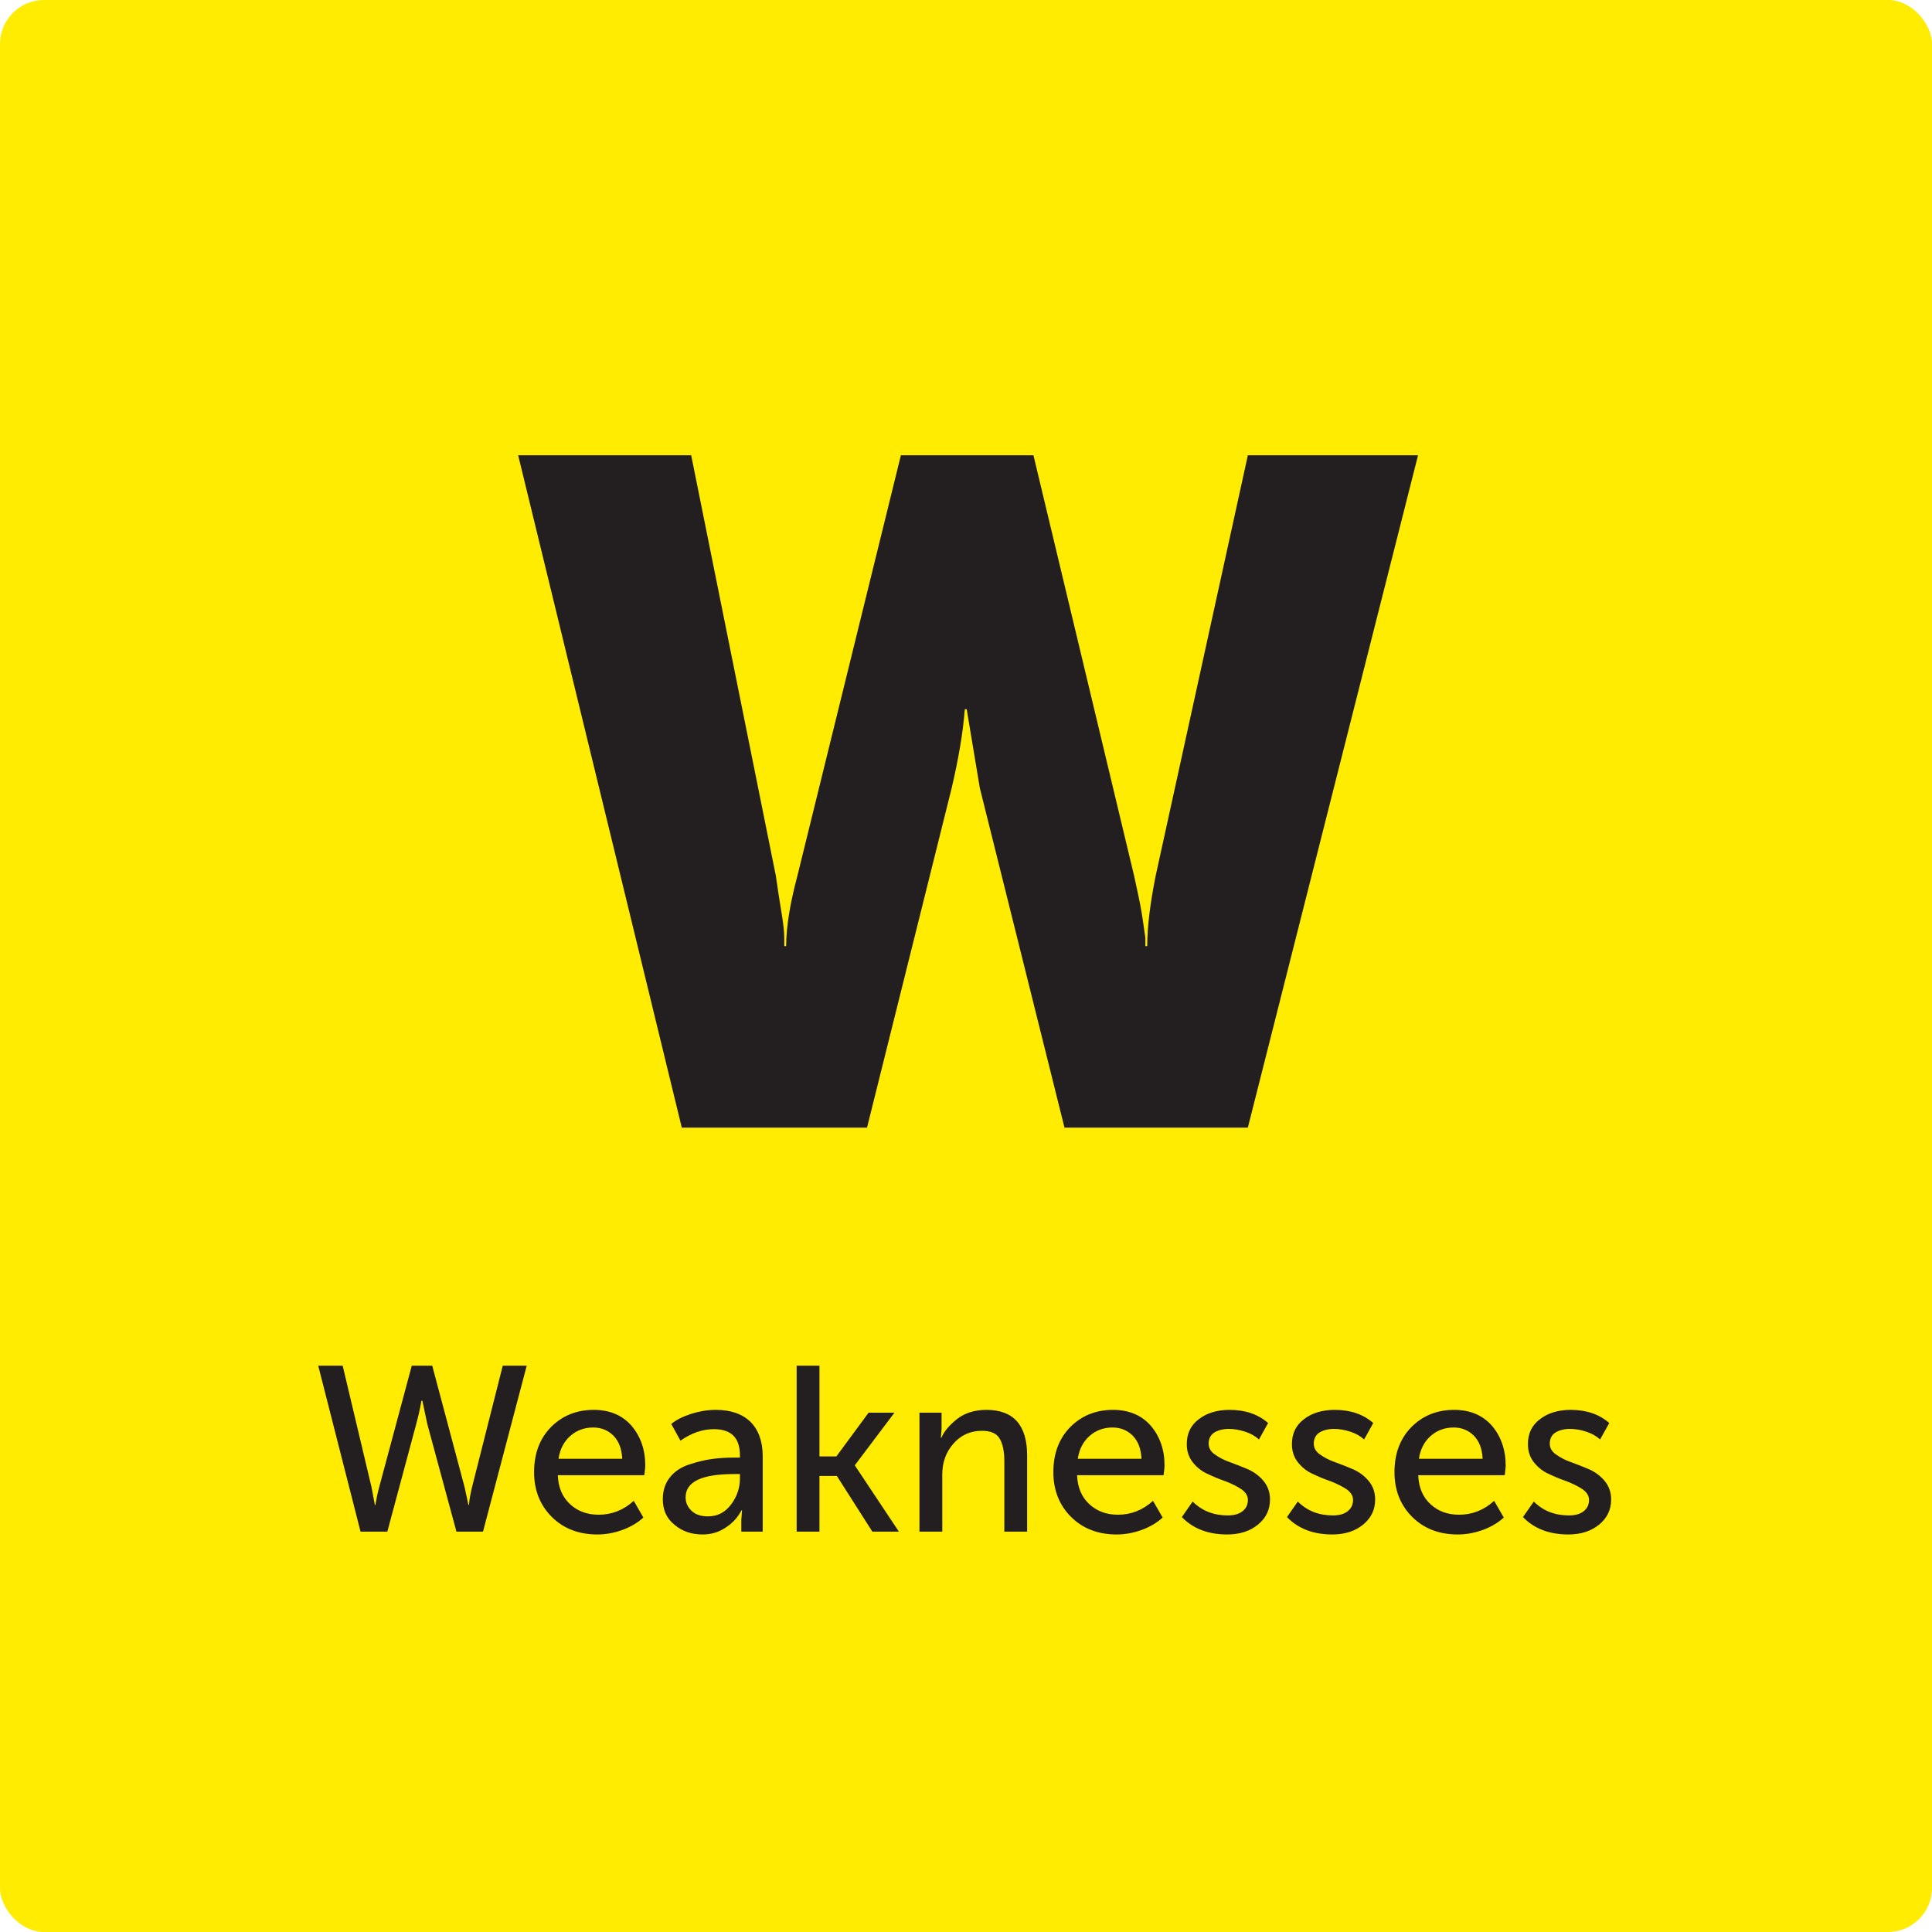<?xml version="1.0" encoding="UTF-8"?> <svg xmlns="http://www.w3.org/2000/svg" width="263" height="263" viewBox="0 0 263 263" fill="none"> <rect width="263" height="263" rx="6" fill="#FFEC00"></rect> <path d="M92.811 153.5H118.027L129.547 107.292C130.443 103.452 131.083 99.868 131.339 96.54H131.595L133.387 107.292L144.907 153.5H169.867L193.035 61.98H169.867L157.323 119.196C156.555 123.036 156.171 126.236 156.171 128.796H155.915V127.644C155.787 126.876 155.659 125.724 155.403 124.188C155.147 122.652 154.763 120.988 154.379 119.196L140.683 61.98H122.635L108.555 119.196C107.531 123.036 107.019 126.236 107.019 128.796H106.763V127.644C106.763 126.876 106.635 125.724 106.379 124.188C106.123 122.652 105.867 120.988 105.611 119.196L94.091 61.98H70.539L92.811 153.5Z" fill="#231F20"></path> <path d="M49.079 208.5H52.727L56.663 193.844C56.919 192.884 57.175 191.828 57.367 190.676H57.495L58.167 193.844L62.135 208.5H65.751L71.703 185.908H68.439L64.247 202.484C64.055 203.316 63.895 204.116 63.831 204.884H63.767L63.255 202.484L58.839 185.908H56.055L51.607 202.484C51.383 203.316 51.223 204.116 51.095 204.884H51.031L50.583 202.484L46.647 185.908H43.319L49.079 208.5ZM72.703 200.404C72.703 202.836 73.503 204.884 75.103 206.484C76.703 208.084 78.783 208.884 81.311 208.884C82.431 208.884 83.551 208.692 84.703 208.276C85.855 207.86 86.815 207.284 87.583 206.58L86.271 204.308C84.863 205.588 83.263 206.196 81.503 206.196C79.967 206.196 78.687 205.748 77.631 204.788C76.575 203.828 75.999 202.516 75.935 200.82H87.711C87.775 200.244 87.839 199.796 87.839 199.508C87.839 197.332 87.199 195.54 85.983 194.1C84.735 192.66 83.007 191.924 80.831 191.924C78.463 191.924 76.543 192.724 75.007 194.26C73.471 195.828 72.703 197.876 72.703 200.404ZM76.031 198.58C76.223 197.268 76.767 196.244 77.631 195.476C78.495 194.708 79.551 194.324 80.767 194.324C81.855 194.324 82.783 194.708 83.519 195.444C84.255 196.212 84.639 197.236 84.703 198.58H76.031ZM90.228 204.084C90.228 205.556 90.74 206.708 91.828 207.572C92.884 208.468 94.164 208.884 95.636 208.884C96.788 208.884 97.812 208.596 98.772 207.956C99.732 207.348 100.436 206.548 100.948 205.588H101.012L100.916 206.868V208.5H103.828V198.26C103.828 196.212 103.252 194.644 102.164 193.556C101.044 192.468 99.476 191.924 97.428 191.924C96.308 191.924 95.188 192.116 94.068 192.468C92.916 192.852 92.02 193.3 91.38 193.844L92.628 196.116C94.1 195.092 95.604 194.548 97.172 194.548C99.54 194.548 100.724 195.732 100.724 198.1V198.42H99.892C98.836 198.42 97.844 198.484 96.916 198.612C95.956 198.74 94.932 198.996 93.844 199.348C92.756 199.7 91.86 200.276 91.22 201.076C90.548 201.908 90.228 202.9 90.228 204.084ZM93.332 203.828C93.332 201.716 95.508 200.66 99.924 200.66H100.724V201.268C100.724 202.58 100.308 203.764 99.508 204.82C98.676 205.908 97.652 206.42 96.372 206.42C95.412 206.42 94.644 206.164 94.132 205.652C93.588 205.14 93.332 204.532 93.332 203.828ZM108.447 208.5H111.551V200.916H113.919L118.751 208.5H122.367L116.383 199.508V199.444L121.759 192.308H118.239L113.855 198.26H111.551V185.908H108.447V208.5ZM125.166 208.5H128.27V200.724C128.27 199.06 128.782 197.652 129.806 196.5C130.83 195.348 132.11 194.772 133.678 194.772C134.862 194.772 135.662 195.124 136.078 195.828C136.494 196.532 136.718 197.556 136.718 198.836V208.5H139.822V198.132C139.822 194.004 137.966 191.924 134.286 191.924C132.686 191.924 131.374 192.34 130.318 193.14C129.262 193.972 128.526 194.836 128.142 195.732H128.078L128.174 194.516V192.308H125.166V208.5ZM143.391 200.404C143.391 202.836 144.191 204.884 145.791 206.484C147.391 208.084 149.471 208.884 151.999 208.884C153.119 208.884 154.239 208.692 155.391 208.276C156.543 207.86 157.503 207.284 158.271 206.58L156.959 204.308C155.551 205.588 153.951 206.196 152.191 206.196C150.655 206.196 149.375 205.748 148.319 204.788C147.263 203.828 146.687 202.516 146.623 200.82H158.399C158.463 200.244 158.527 199.796 158.527 199.508C158.527 197.332 157.887 195.54 156.671 194.1C155.423 192.66 153.695 191.924 151.519 191.924C149.151 191.924 147.231 192.724 145.695 194.26C144.159 195.828 143.391 197.876 143.391 200.404ZM146.719 198.58C146.911 197.268 147.455 196.244 148.319 195.476C149.183 194.708 150.239 194.324 151.455 194.324C152.543 194.324 153.471 194.708 154.207 195.444C154.943 196.212 155.327 197.236 155.391 198.58H146.719ZM160.883 206.516C162.419 208.116 164.499 208.884 167.059 208.884C168.755 208.884 170.163 208.436 171.251 207.54C172.339 206.644 172.883 205.524 172.883 204.116C172.883 203.156 172.595 202.324 172.019 201.62C171.443 200.916 170.739 200.404 169.907 200.02C169.075 199.668 168.275 199.348 167.475 199.06C166.643 198.772 165.971 198.42 165.395 198.004C164.819 197.62 164.531 197.108 164.531 196.532C164.531 195.892 164.755 195.38 165.267 195.028C165.779 194.708 166.451 194.516 167.283 194.516C168.019 194.516 168.755 194.644 169.523 194.9C170.291 195.156 170.899 195.508 171.379 195.956L172.627 193.716C171.283 192.532 169.555 191.924 167.379 191.924C165.715 191.924 164.307 192.34 163.219 193.172C162.099 194.004 161.555 195.124 161.555 196.596C161.555 197.588 161.843 198.42 162.419 199.124C162.995 199.828 163.667 200.34 164.499 200.692C165.299 201.076 166.099 201.396 166.931 201.684C167.731 202.004 168.435 202.356 169.011 202.74C169.587 203.156 169.875 203.636 169.875 204.18C169.875 204.852 169.619 205.364 169.107 205.748C168.595 206.132 167.955 206.292 167.123 206.292C165.235 206.292 163.635 205.684 162.355 204.404L160.883 206.516ZM175.196 206.516C176.732 208.116 178.812 208.884 181.372 208.884C183.068 208.884 184.476 208.436 185.564 207.54C186.652 206.644 187.196 205.524 187.196 204.116C187.196 203.156 186.908 202.324 186.332 201.62C185.756 200.916 185.052 200.404 184.22 200.02C183.388 199.668 182.588 199.348 181.788 199.06C180.956 198.772 180.284 198.42 179.708 198.004C179.132 197.62 178.844 197.108 178.844 196.532C178.844 195.892 179.068 195.38 179.58 195.028C180.092 194.708 180.764 194.516 181.596 194.516C182.332 194.516 183.068 194.644 183.836 194.9C184.604 195.156 185.212 195.508 185.692 195.956L186.94 193.716C185.596 192.532 183.868 191.924 181.692 191.924C180.028 191.924 178.62 192.34 177.532 193.172C176.412 194.004 175.868 195.124 175.868 196.596C175.868 197.588 176.156 198.42 176.732 199.124C177.308 199.828 177.98 200.34 178.812 200.692C179.612 201.076 180.412 201.396 181.244 201.684C182.044 202.004 182.748 202.356 183.324 202.74C183.9 203.156 184.188 203.636 184.188 204.18C184.188 204.852 183.932 205.364 183.42 205.748C182.908 206.132 182.268 206.292 181.436 206.292C179.548 206.292 177.948 205.684 176.668 204.404L175.196 206.516ZM189.828 200.404C189.828 202.836 190.628 204.884 192.228 206.484C193.828 208.084 195.908 208.884 198.436 208.884C199.556 208.884 200.676 208.692 201.828 208.276C202.98 207.86 203.94 207.284 204.708 206.58L203.396 204.308C201.988 205.588 200.388 206.196 198.628 206.196C197.092 206.196 195.812 205.748 194.756 204.788C193.7 203.828 193.124 202.516 193.06 200.82H204.836C204.9 200.244 204.964 199.796 204.964 199.508C204.964 197.332 204.324 195.54 203.108 194.1C201.86 192.66 200.132 191.924 197.956 191.924C195.588 191.924 193.668 192.724 192.132 194.26C190.596 195.828 189.828 197.876 189.828 200.404ZM193.156 198.58C193.348 197.268 193.892 196.244 194.756 195.476C195.62 194.708 196.676 194.324 197.892 194.324C198.98 194.324 199.908 194.708 200.644 195.444C201.38 196.212 201.764 197.236 201.828 198.58H193.156ZM207.321 206.516C208.857 208.116 210.937 208.884 213.497 208.884C215.193 208.884 216.601 208.436 217.689 207.54C218.777 206.644 219.321 205.524 219.321 204.116C219.321 203.156 219.033 202.324 218.457 201.62C217.881 200.916 217.177 200.404 216.345 200.02C215.513 199.668 214.713 199.348 213.913 199.06C213.081 198.772 212.409 198.42 211.833 198.004C211.257 197.62 210.969 197.108 210.969 196.532C210.969 195.892 211.193 195.38 211.705 195.028C212.217 194.708 212.889 194.516 213.721 194.516C214.457 194.516 215.193 194.644 215.961 194.9C216.729 195.156 217.337 195.508 217.817 195.956L219.065 193.716C217.721 192.532 215.993 191.924 213.817 191.924C212.153 191.924 210.745 192.34 209.657 193.172C208.537 194.004 207.993 195.124 207.993 196.596C207.993 197.588 208.281 198.42 208.857 199.124C209.433 199.828 210.105 200.34 210.937 200.692C211.737 201.076 212.537 201.396 213.369 201.684C214.169 202.004 214.873 202.356 215.449 202.74C216.025 203.156 216.313 203.636 216.313 204.18C216.313 204.852 216.057 205.364 215.545 205.748C215.033 206.132 214.393 206.292 213.561 206.292C211.673 206.292 210.073 205.684 208.793 204.404L207.321 206.516Z" fill="#231F20"></path> </svg> 